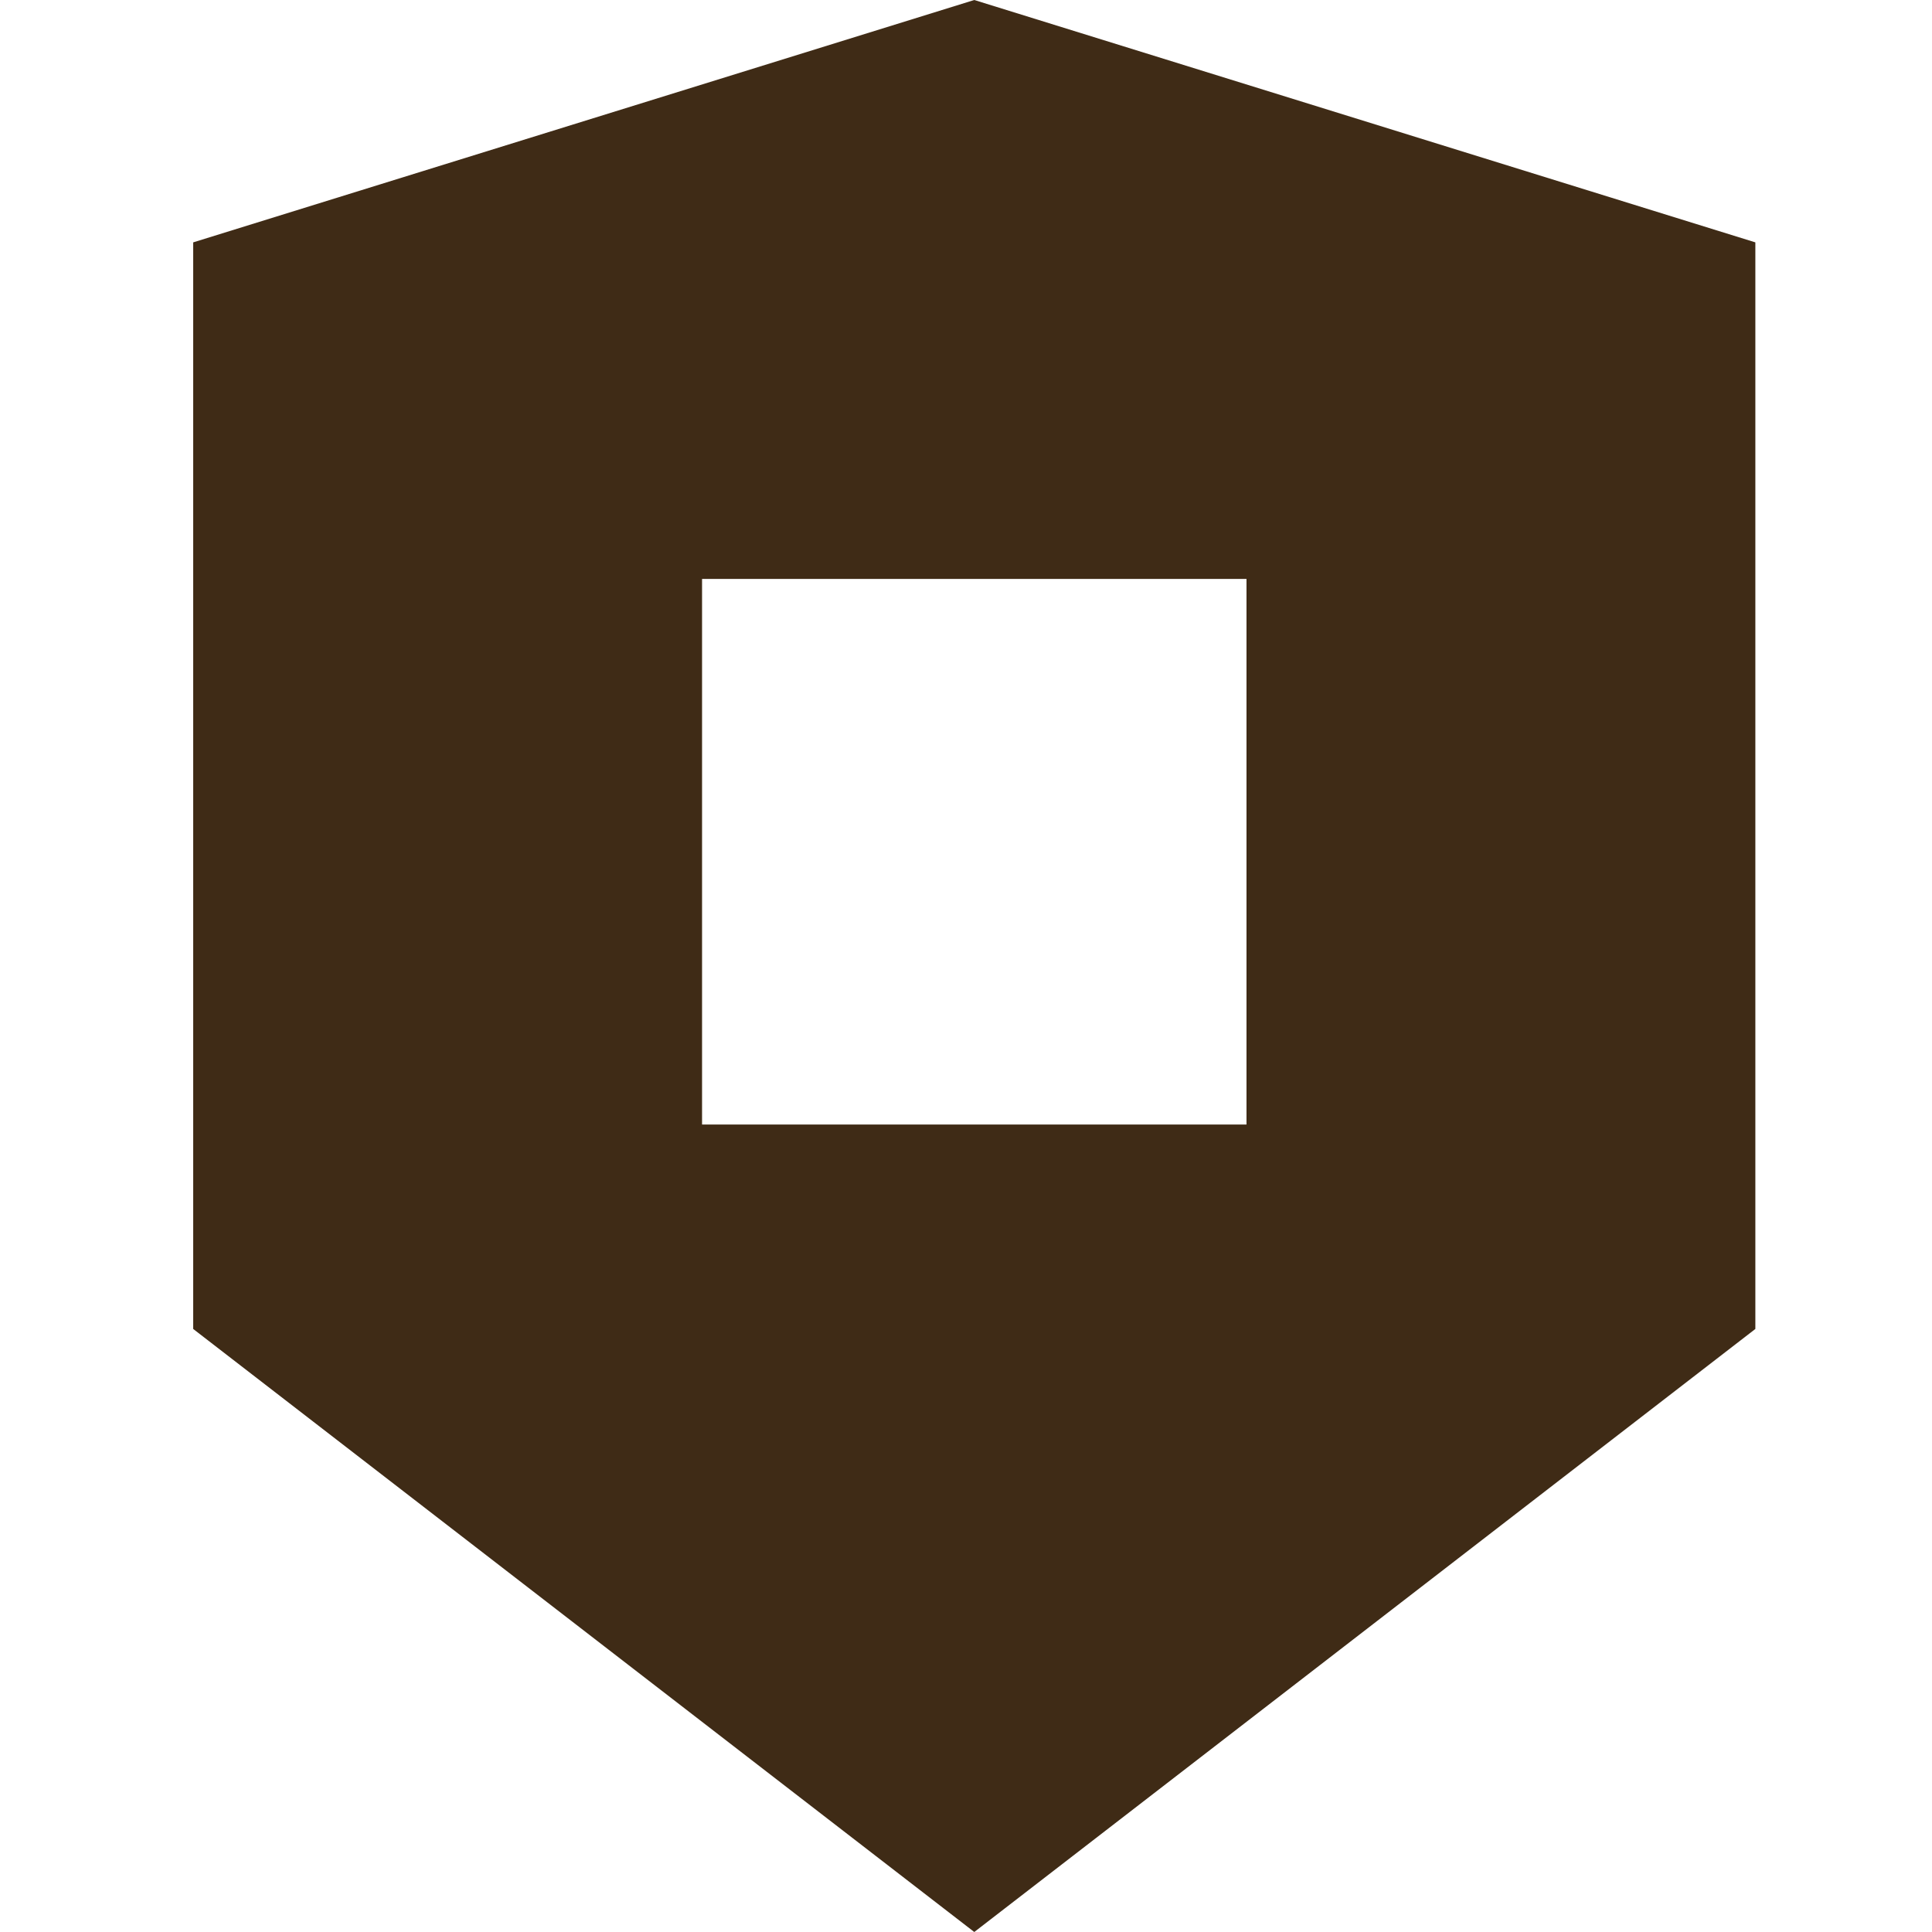 <svg width="60" height="60" viewBox="0 0 60 60" fill="none" xmlns="http://www.w3.org/2000/svg">
<g clip-path="url(#clip0_3112_36847)">
<path d="M38.711 34.923H21.803V17.979H38.711V34.923ZM30.257 0L6 7.527V41.272L30.257 60L54.514 41.272V7.527L30.257 0Z" fill="#3F2B16"/>
</g>
<defs>
<clipPath id="clip0_3112_36847">
<rect width="60" height="60" fill="white"/>
</clipPath>
</defs>
</svg>
